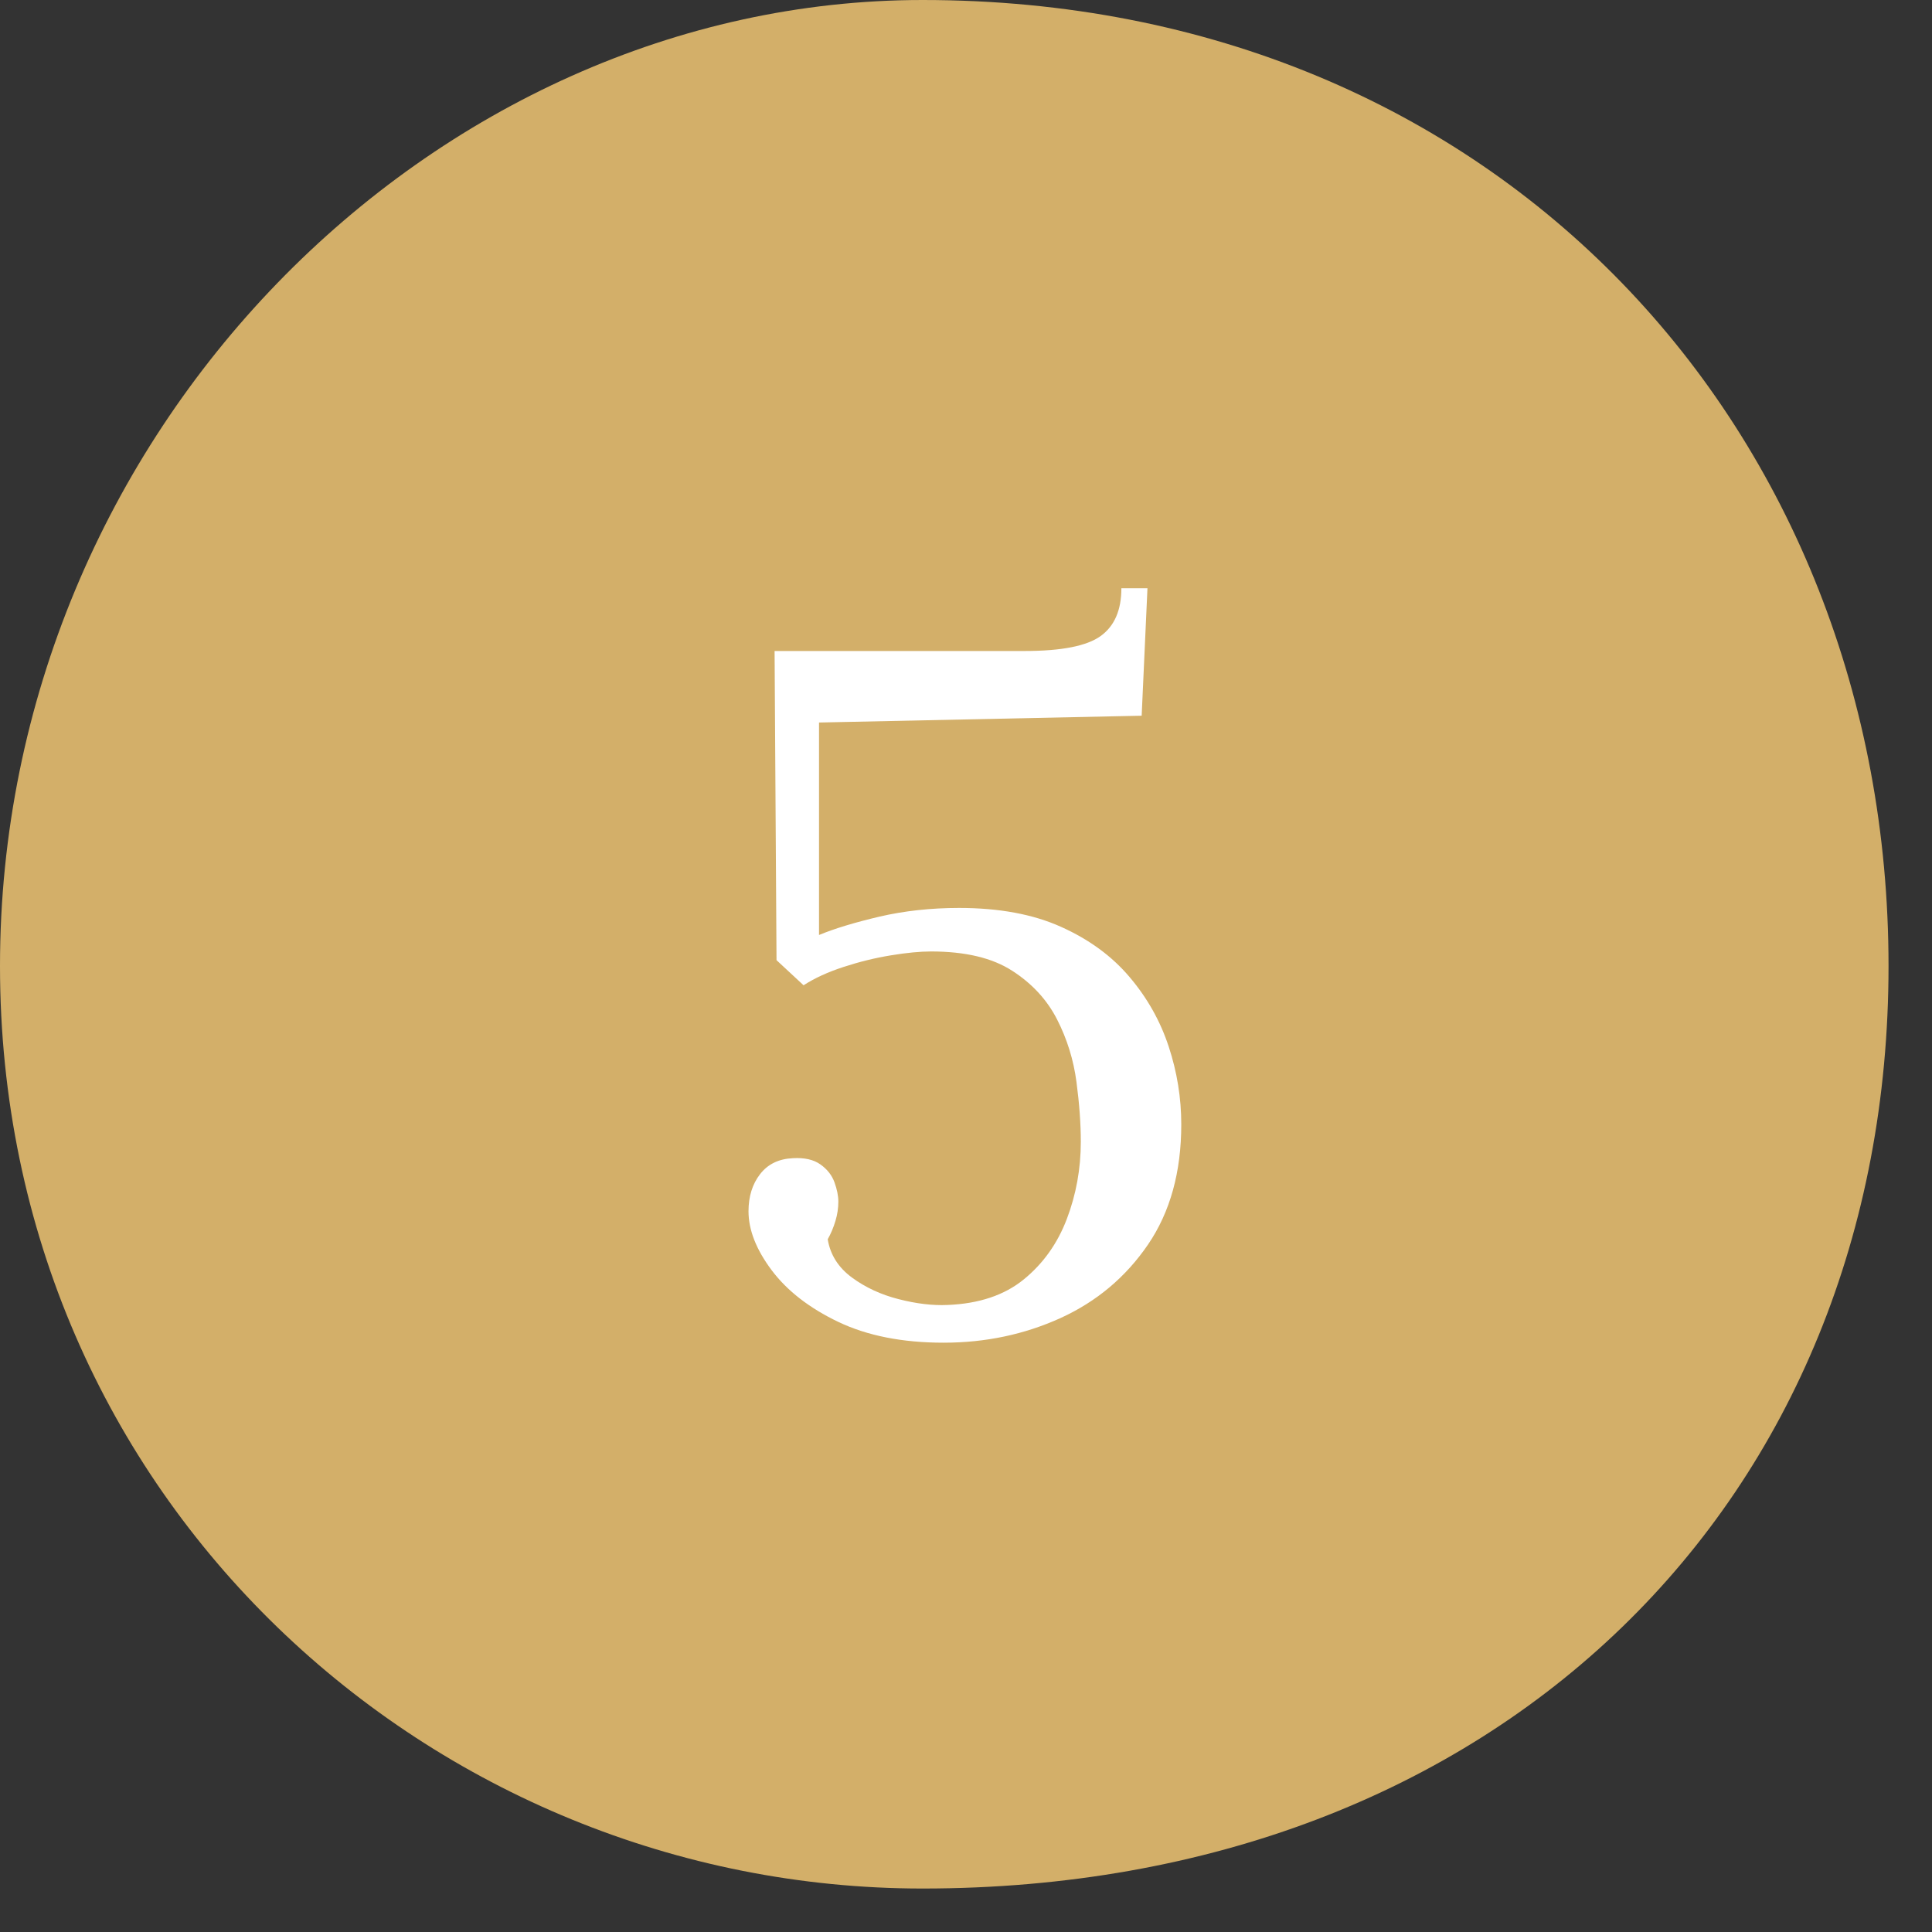 <svg 
 xmlns="http://www.w3.org/2000/svg"
 xmlns:xlink="http://www.w3.org/1999/xlink"
 width="40px" height="40px">
<rect width="100%" height="100%" fill="#333333" stroke="none"/>
<path fill-rule="evenodd"  fill="rgb(211, 175, 105)"
 d="M19.1,0.000 C31.046,0.000 39.1,8.954 39.1,20.000 C39.1,31.046 31.046,39.1 19.1,39.1 C8.954,39.1 0.000,31.046 0.000,20.000 C0.000,8.954 8.954,0.000 19.1,0.000 Z"/>
<path fill-rule="evenodd"  fill="rgb(255, 255, 255)"
 d="M21.957,27.289 C22.704,26.948 23.307,26.442 23.767,25.769 C24.227,25.095 24.457,24.265 24.457,23.279 C24.457,22.732 24.370,22.195 24.197,21.669 C24.024,21.142 23.754,20.662 23.387,20.229 C23.020,19.795 22.547,19.449 21.967,19.189 C21.387,18.928 20.684,18.798 19.857,18.798 C19.270,18.798 18.720,18.859 18.207,18.978 C17.694,19.099 17.277,19.225 16.957,19.358 L16.957,14.959 L23.637,14.818 L23.757,12.179 L23.217,12.179 C23.217,12.632 23.074,12.962 22.787,13.169 C22.500,13.375 21.977,13.478 21.217,13.478 L16.037,13.478 L16.077,19.879 L16.637,20.399 C16.864,20.252 17.140,20.125 17.467,20.019 C17.794,19.912 18.120,19.832 18.447,19.779 C18.774,19.725 19.050,19.699 19.277,19.699 C19.984,19.699 20.544,19.832 20.957,20.099 C21.370,20.365 21.680,20.702 21.887,21.109 C22.094,21.515 22.227,21.945 22.287,22.399 C22.347,22.852 22.377,23.266 22.377,23.639 C22.377,24.198 22.280,24.732 22.087,25.239 C21.894,25.745 21.597,26.162 21.197,26.488 C20.797,26.815 20.270,26.992 19.617,27.018 C19.310,27.032 18.974,26.992 18.607,26.898 C18.240,26.805 17.917,26.655 17.637,26.449 C17.357,26.242 17.190,25.979 17.137,25.658 C17.204,25.539 17.257,25.412 17.297,25.278 C17.337,25.145 17.357,25.012 17.357,24.878 C17.357,24.759 17.330,24.625 17.277,24.479 C17.224,24.332 17.127,24.209 16.987,24.109 C16.847,24.009 16.657,23.965 16.417,23.979 C16.124,23.992 15.897,24.102 15.737,24.309 C15.577,24.515 15.497,24.772 15.497,25.078 C15.497,25.465 15.657,25.872 15.977,26.299 C16.297,26.725 16.757,27.082 17.357,27.369 C17.957,27.655 18.684,27.799 19.537,27.799 C20.404,27.799 21.210,27.628 21.957,27.289 Z"/>
</svg>